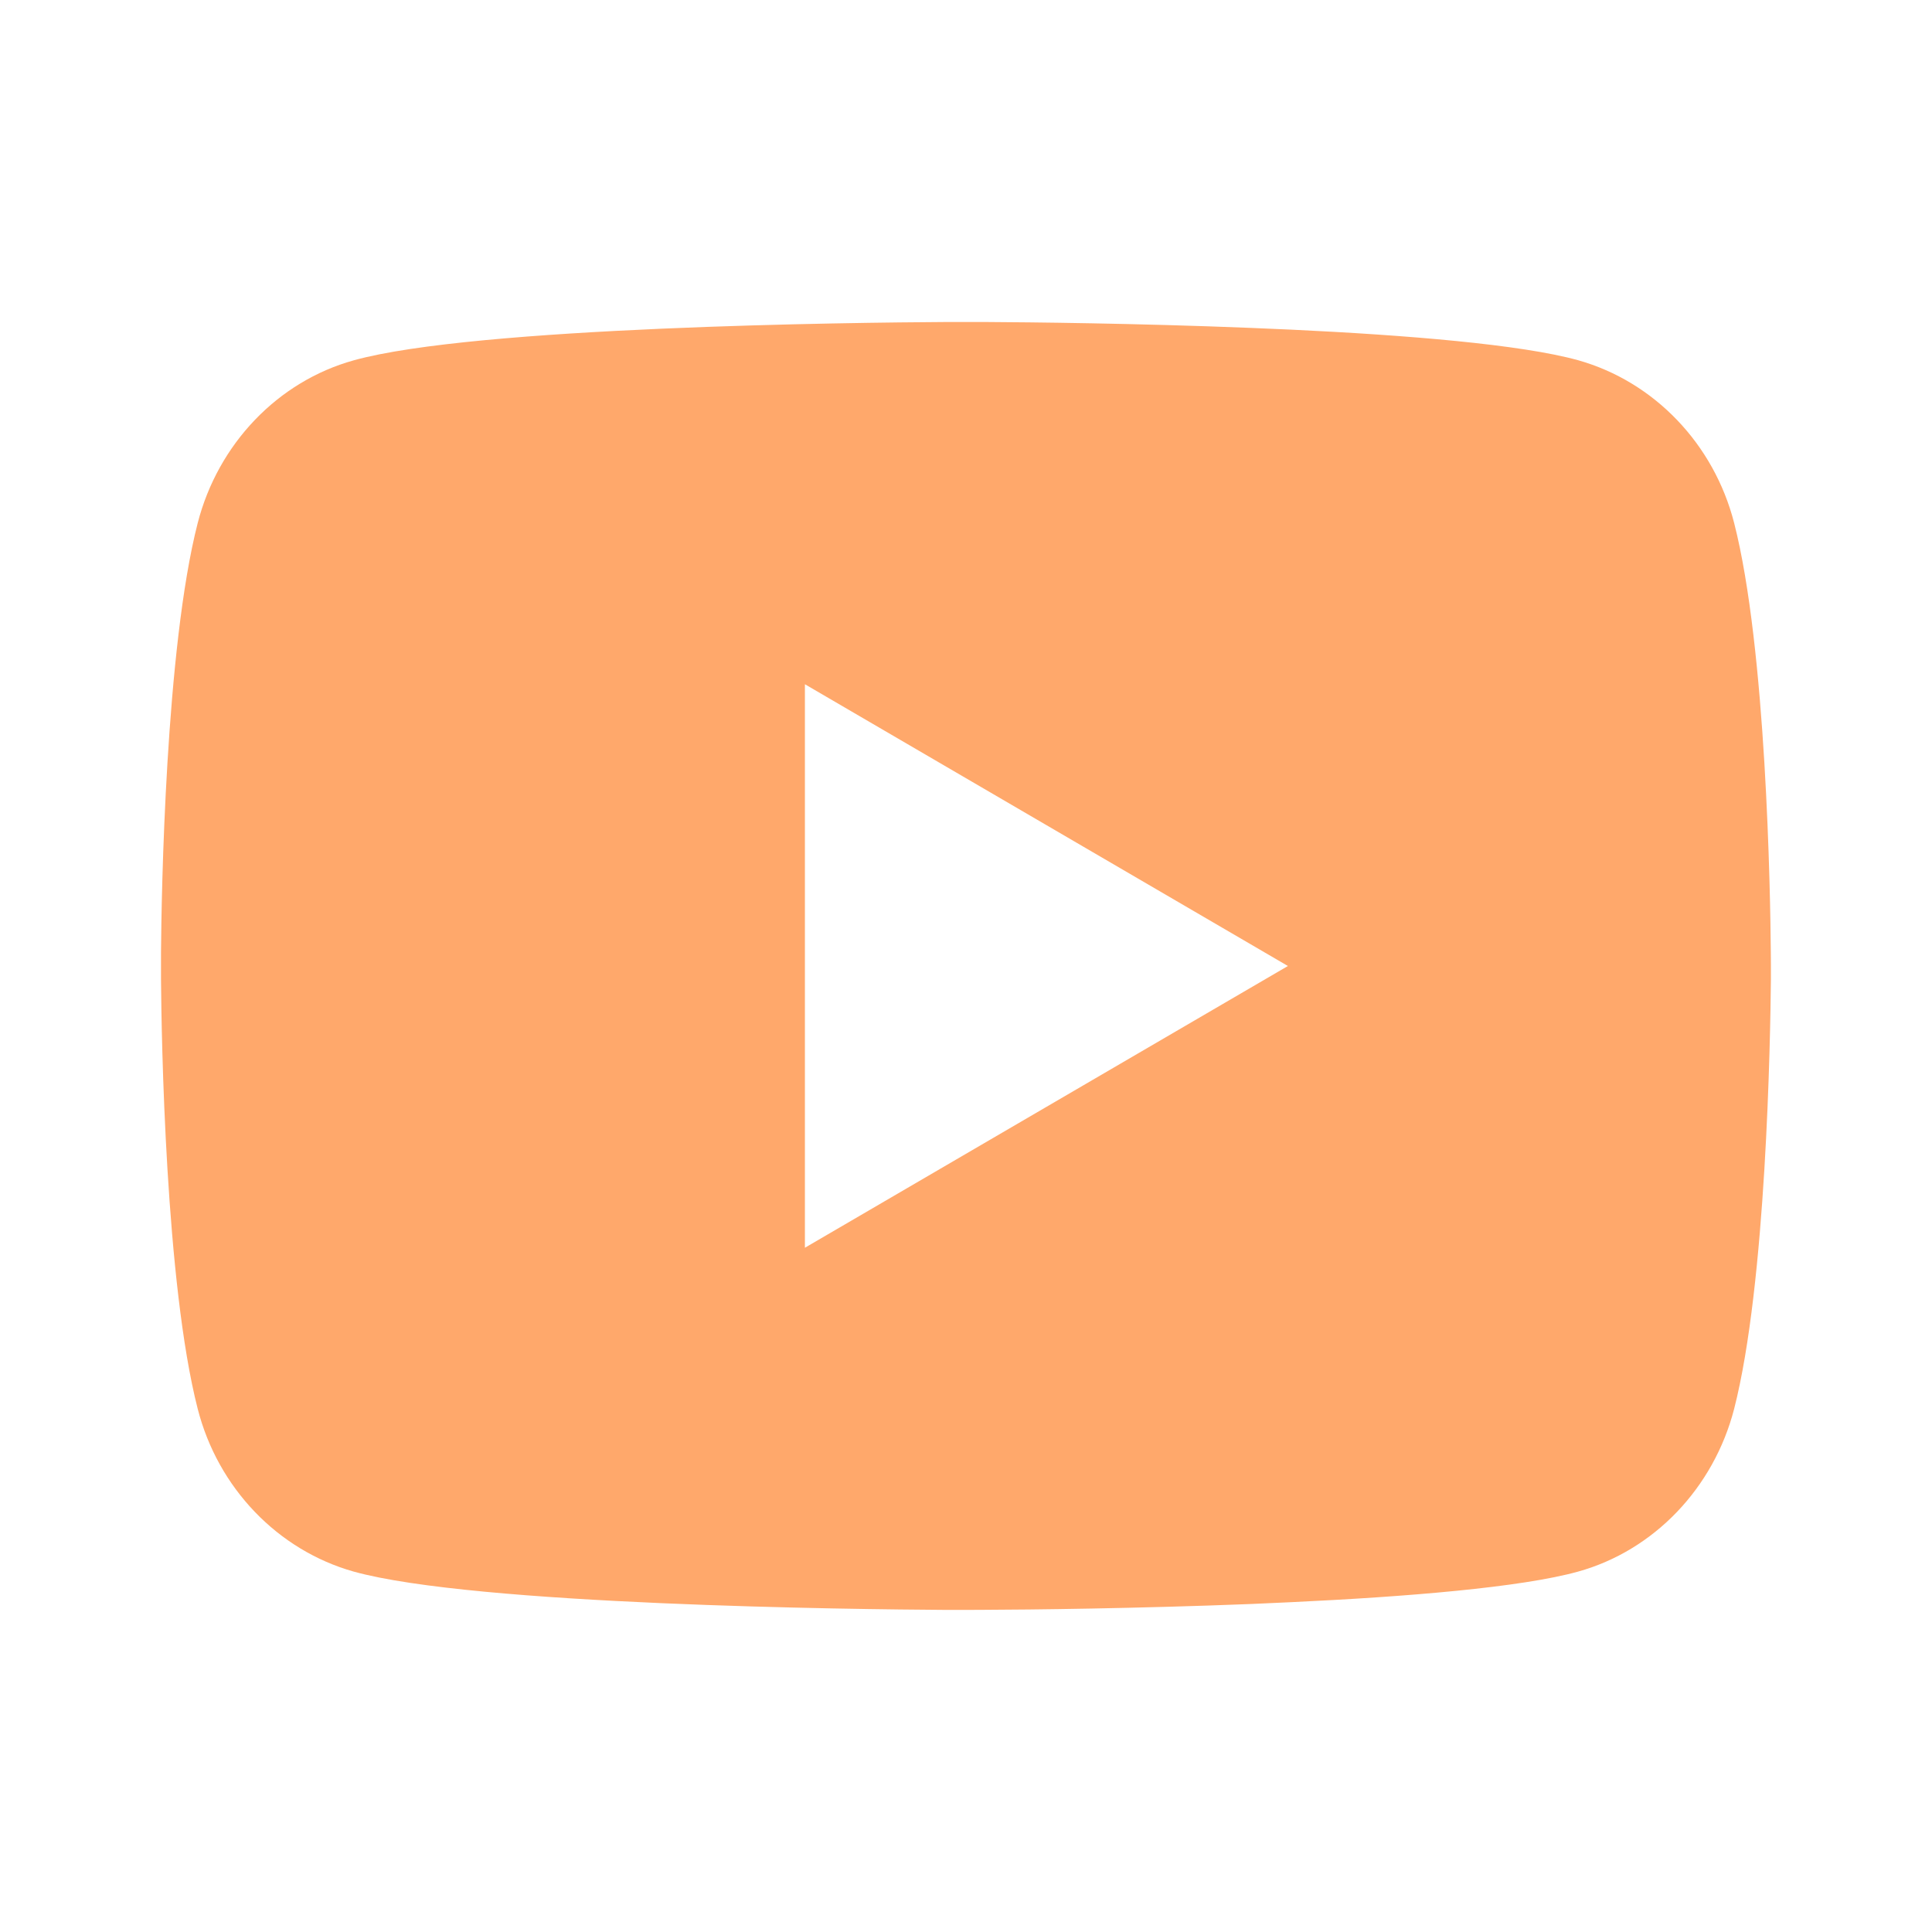 <svg width="42" height="42" viewBox="0 0 42 42" fill="none" xmlns="http://www.w3.org/2000/svg">
<path d="M21.427 7C22.361 7.005 24.7 7.028 27.184 7.128L28.067 7.166C30.567 7.284 33.066 7.487 34.307 7.831C35.961 8.297 37.259 9.651 37.699 11.37C38.398 14.1 38.486 19.423 38.496 20.713L38.498 20.979V21.284C38.486 22.573 38.398 27.898 37.699 30.627C37.254 32.35 35.954 33.707 34.307 34.165C33.066 34.51 30.567 34.713 28.067 34.83L27.184 34.87C24.7 34.968 22.361 34.993 21.427 34.996L21.016 34.998H20.57C18.592 34.986 10.322 34.897 7.689 34.165C6.037 33.7 4.737 32.345 4.298 30.627C3.598 27.897 3.51 22.573 3.5 21.284V20.713C3.51 19.423 3.598 14.098 4.298 11.37C4.742 9.646 6.043 8.29 7.691 7.833C10.322 7.1 18.594 7.011 20.571 7H21.427ZM17.498 14.875V27.125L27.998 21L17.498 14.875Z" fill="#FFA86B"/>
</svg>
